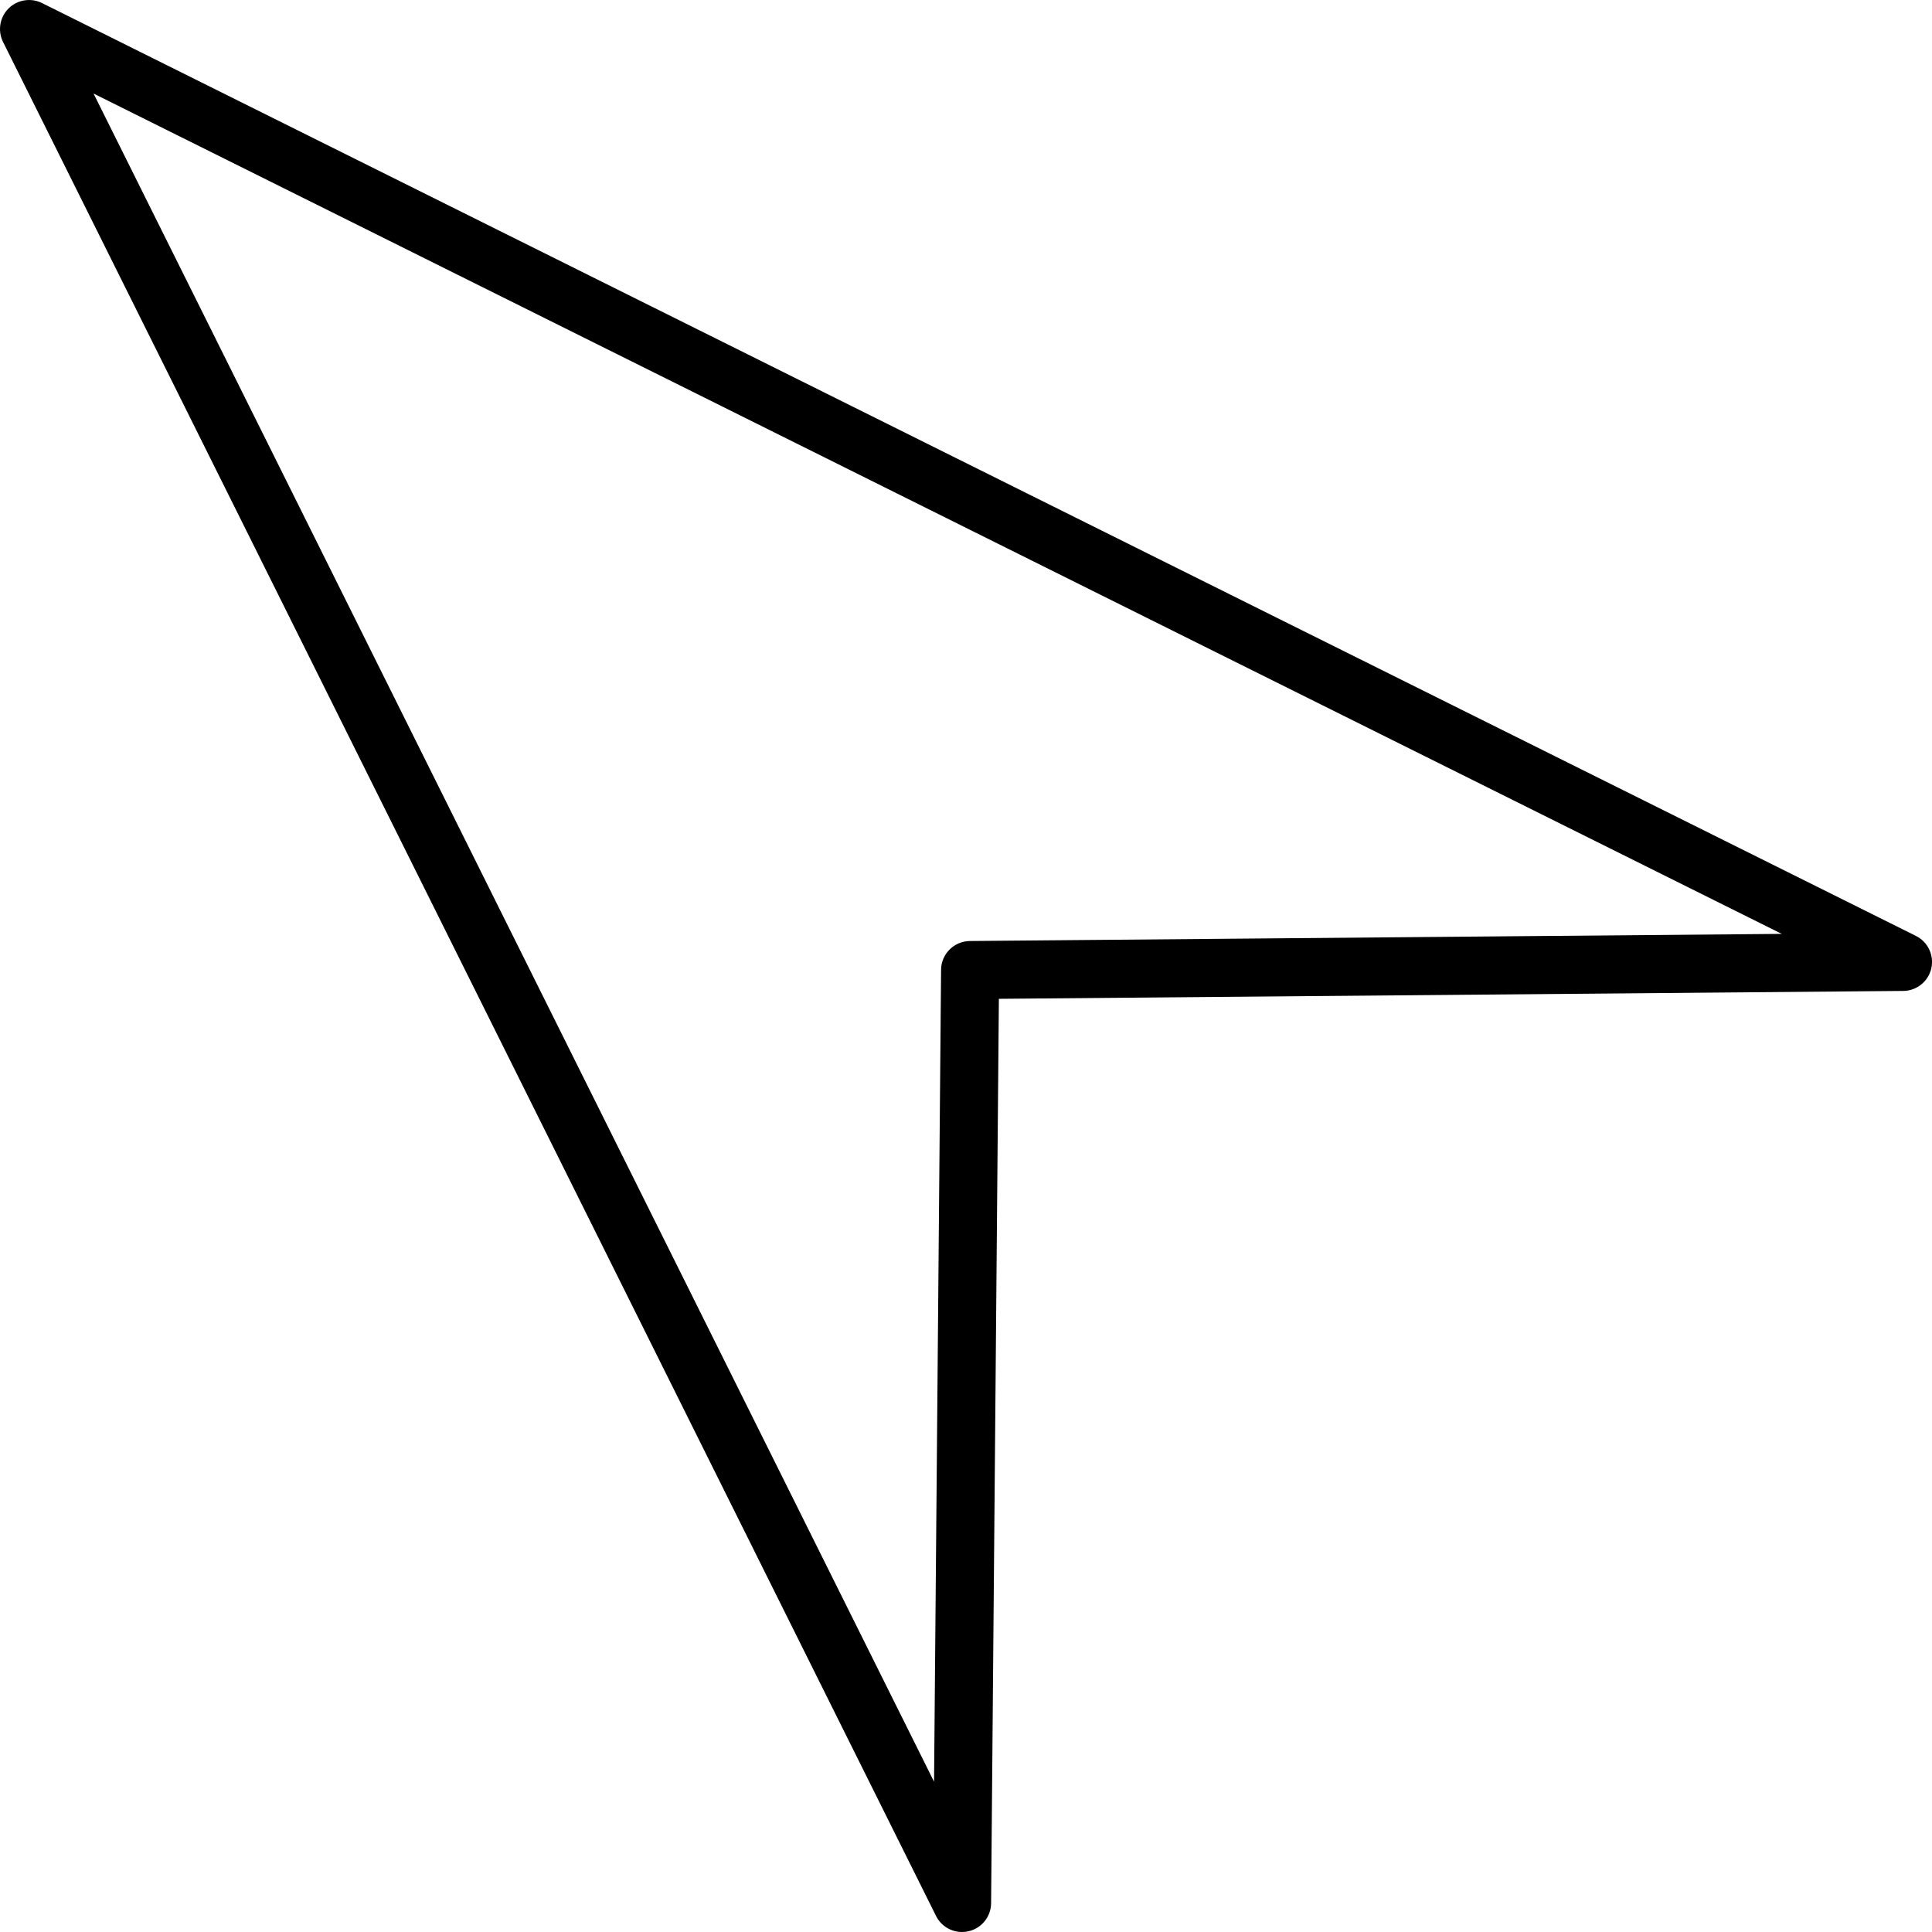 <?xml version="1.0" encoding="iso-8859-1"?>
<!-- Generator: Adobe Illustrator 19.0.0, SVG Export Plug-In . SVG Version: 6.00 Build 0)  -->
<svg version="1.1" id="Capa_1" xmlns="http://www.w3.org/2000/svg" xmlns:xlink="http://www.w3.org/1999/xlink" x="0px" y="0px"
	 viewBox="0 0 33.293 33.293" style="enable-background:new 0 0 33.293 33.293;" xml:space="preserve">
<g>
	<path d="M16.578,33.293c-0.187,0-0.362-0.104-0.448-0.277L0.052,0.722C-0.043,0.53-0.005,0.298,0.147,0.146
		s0.386-0.188,0.576-0.094l32.293,16.076c0.207,0.103,0.316,0.335,0.265,0.56c-0.052,0.225-0.252,0.386-0.483,0.388l-15.585,0.136
		l-0.134,15.585c-0.002,0.231-0.162,0.431-0.388,0.483C16.653,33.289,16.615,33.293,16.578,33.293z M1.612,1.612l14.484,29.091
		l0.121-13.991c0.002-0.272,0.223-0.493,0.496-0.496l13.991-0.123L1.612,1.612z"/>
</g>
<g>
</g>
<g>
</g>
<g>
</g>
<g>
</g>
<g>
</g>
<g>
</g>
<g>
</g>
<g>
</g>
<g>
</g>
<g>
</g>
<g>
</g>
<g>
</g>
<g>
</g>
<g>
</g>
<g>
</g>
</svg>
